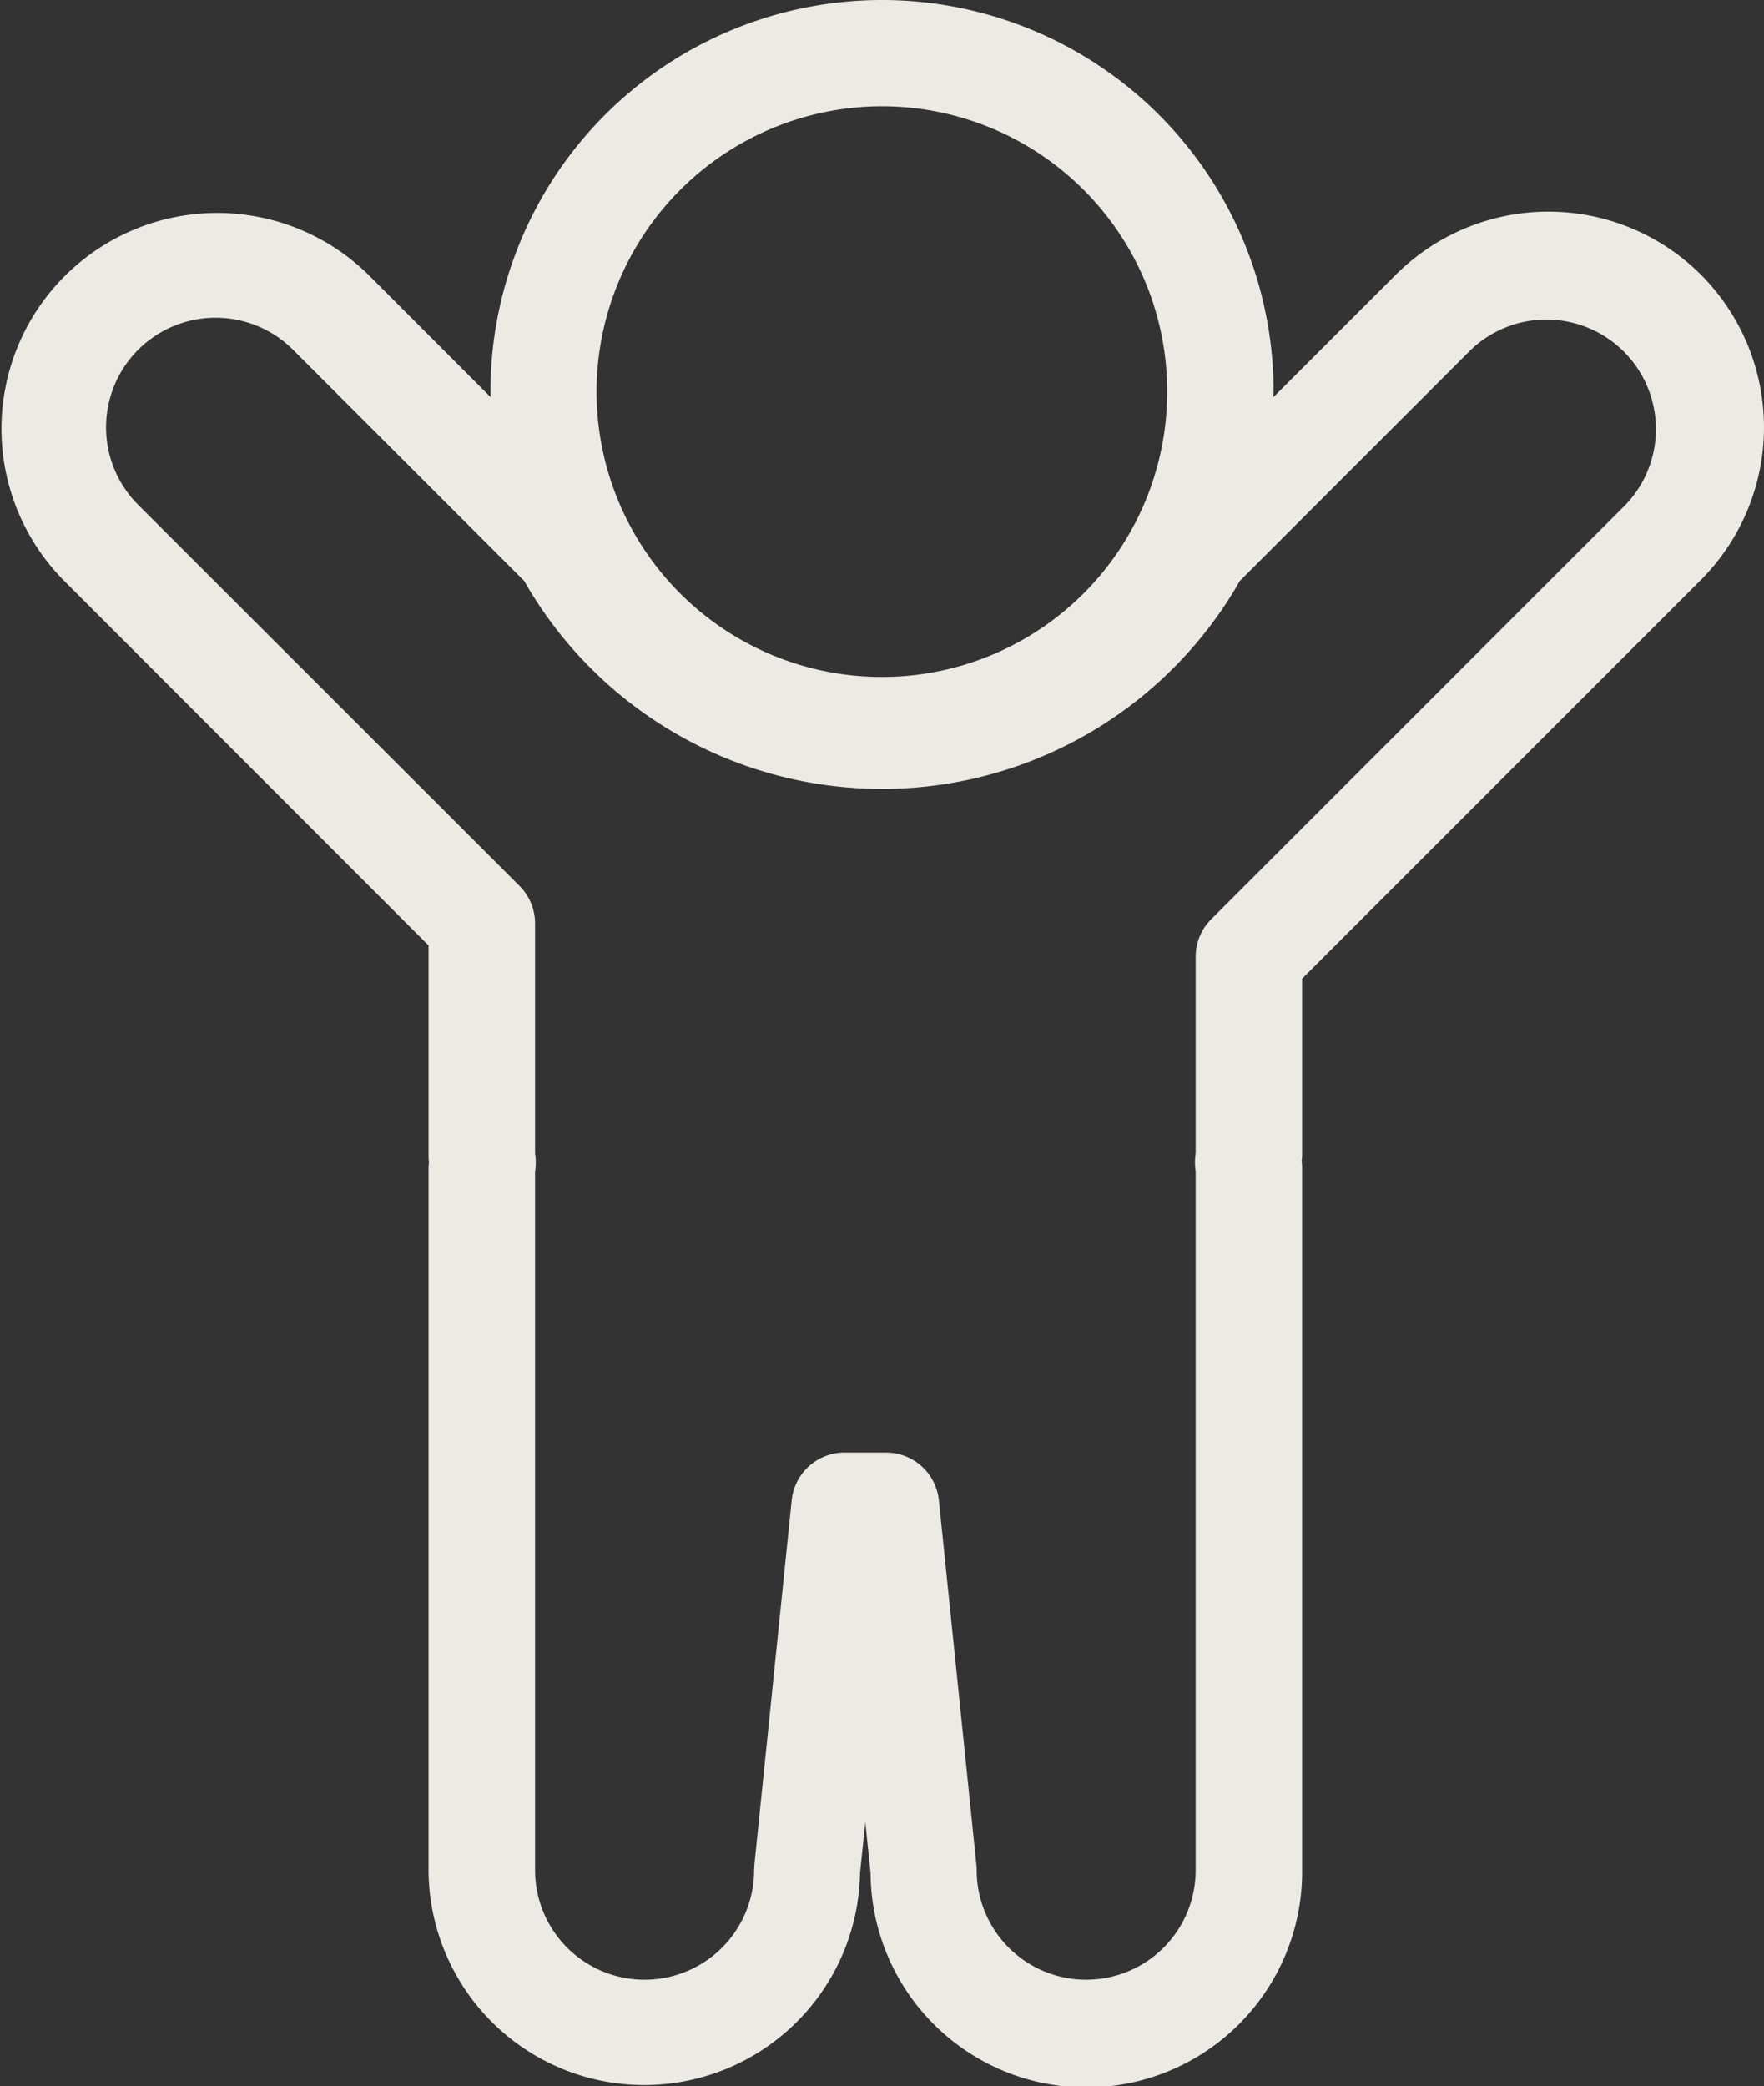 <svg xmlns="http://www.w3.org/2000/svg" xmlns:xlink="http://www.w3.org/1999/xlink" width="49.807" height="58.892" viewBox="0 0 49.807 58.892">
  <rect x="0" y="0" width="49.807" height="58.892" fill="#333333" stroke="none"/>
  <defs>
    <clipPath id="clip-path">
      <rect id="Rectangle_552" data-name="Rectangle 552" width="49.807" height="58.892" transform="translate(0 0)" fill="#edeae5"/>
    </clipPath>
  </defs>
  <g id="Group_1545" data-name="Group 1545" transform="translate(0 0)">
    <g id="Group_1526" data-name="Group 1526" clip-path="url(#clip-path)">
      <path id="Path_693" data-name="Path 693" d="M48.026,7.756a6.1,6.1,0,0,0-8.614,0l-3.46,3.46c0-.054.008-.106.008-.16a11.056,11.056,0,0,0-22.112,0c0,.054.008.106.008.16L10.4,7.756a6.092,6.092,0,0,0-8.615,8.615L12.1,26.692v5.926a1.837,1.837,0,0,0,.011.2,1.966,1.966,0,0,0-.011.2V52.8a6.092,6.092,0,0,0,12.183.082l.149-1.443.149,1.443A6.091,6.091,0,0,0,36.766,52.8V33.021c0-.074,0-.145-.01-.2s.01-.135.01-.2V27.631l11.26-11.26a6.1,6.1,0,0,0,0-8.615M24.9,3a8.056,8.056,0,1,1-8.056,8.056A8.065,8.065,0,0,1,24.9,3m21,11.25-11.7,11.7a1.5,1.5,0,0,0-.44,1.061v5.539c-.008.068-.016.137-.019.206q0,.064,0,.129c0,.033.012.13.019.2V52.8a3.091,3.091,0,1,1-6.183,0c0-.052,0-.1-.008-.154l-1.06-10.292a1.5,1.5,0,0,0-1.492-1.346H23.846a1.5,1.5,0,0,0-1.492,1.346L21.3,52.646c0,.051-.008.1-.008.154a3.092,3.092,0,0,1-6.184,0V33.087c.009-.067.016-.134.019-.2q0-.064,0-.129c0-.032-.011-.129-.019-.195V26.071a1.5,1.5,0,0,0-.439-1.06L3.9,14.25A3.092,3.092,0,0,1,8.276,9.877L14.8,16.4a11.627,11.627,0,0,0,20.207,0l6.525-6.525A3.092,3.092,0,0,1,45.9,14.25" fill="#edeae5"/>
    </g>
  </g>
</svg>
